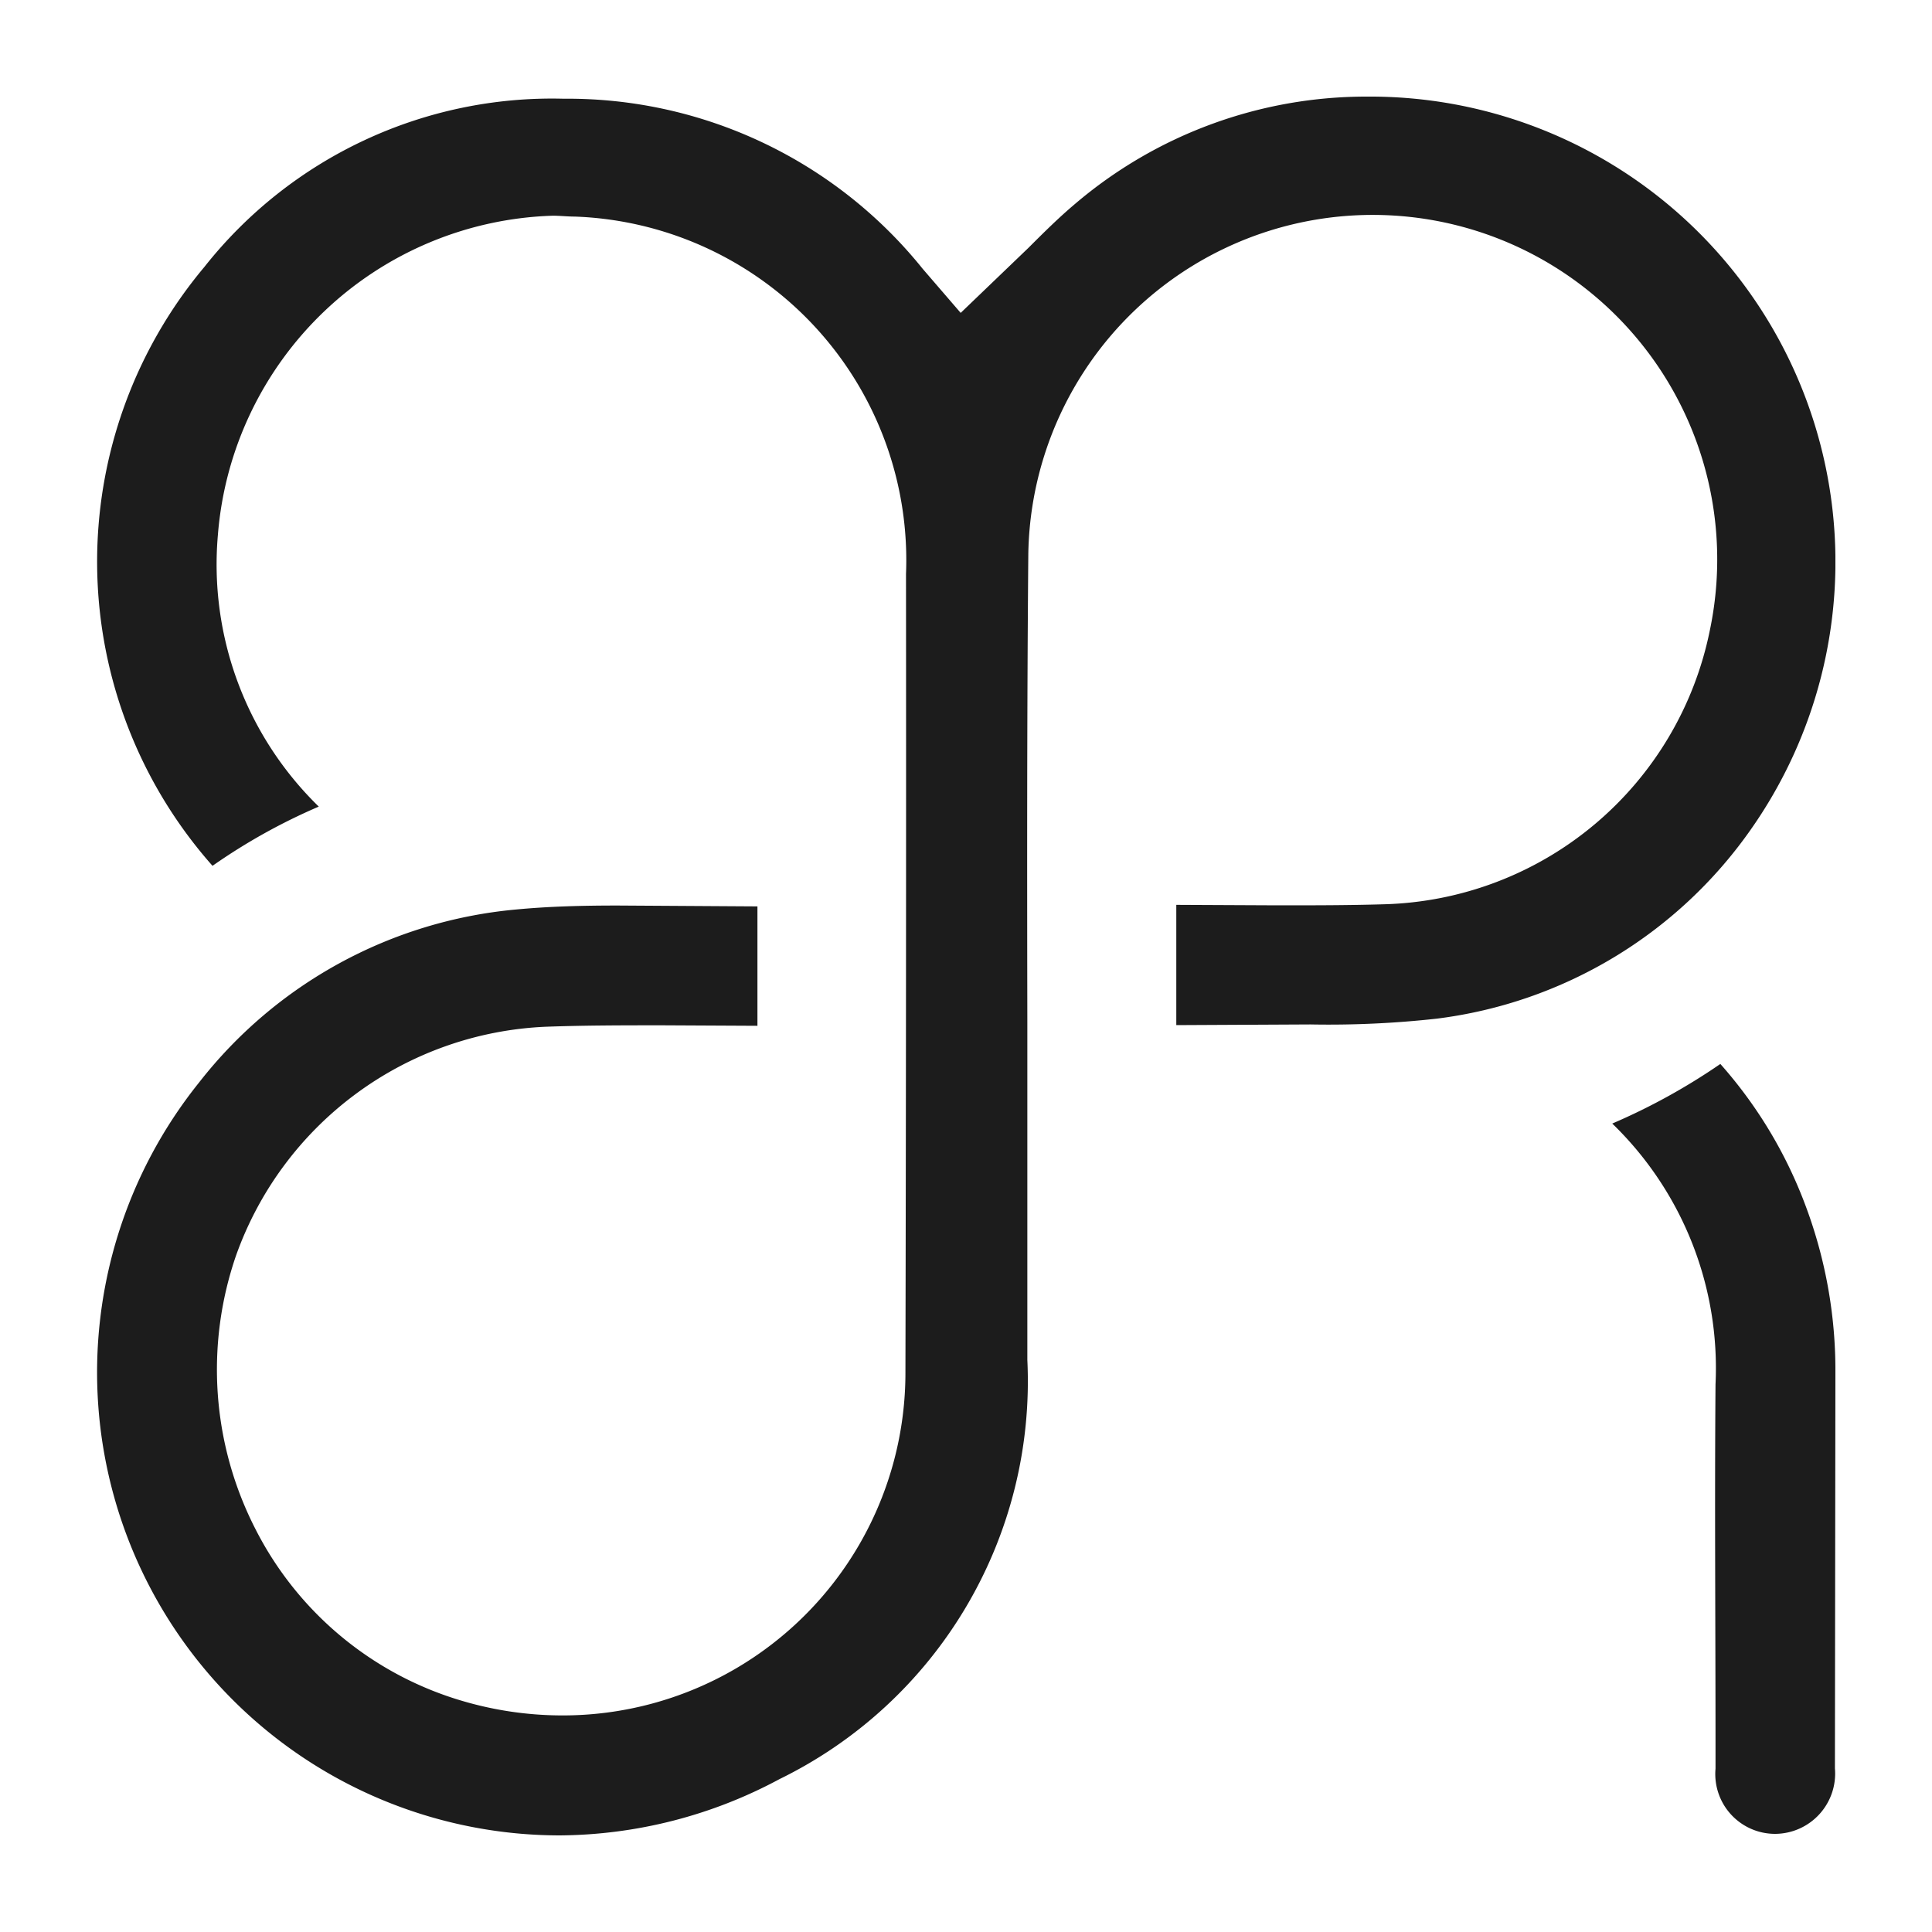 <svg xmlns="http://www.w3.org/2000/svg" xmlns:xlink="http://www.w3.org/1999/xlink" width="20" height="20" viewBox="0 0 20 20"><defs><style>.a,.b{fill:#1c1c1c;}.b{opacity:0;}.c{clip-path:url(#a);}</style><clipPath id="a"><rect class="a" width="18" height="18"/></clipPath></defs><g transform="translate(21180 12877)"><rect class="b" width="20" height="20" transform="translate(-21180 -12877)"/><g transform="translate(-21179 -12876)"><g class="c"><path class="a" d="M4.79,18a4.793,4.793,0,0,1-3.73-7.793A4.7,4.7,0,0,1,4.333,8.416c.353-.034.707-.042,1.062-.042l1.446.009s0,.9,0,1.236l-.979-.005c-.406,0-.811,0-1.217.015a3.566,3.566,0,0,0-3.2,2.364,3.619,3.619,0,0,0,.2,2.837A3.511,3.511,0,0,0,3.8,16.612a3.661,3.661,0,0,0,1.02.146,3.547,3.547,0,0,0,3.553-3.563q.009-4.125.006-8.253a3.559,3.559,0,0,0-3.43-3.7c-.076,0-.15-.009-.226-.009a3.589,3.589,0,0,0-3.467,3.3A3.5,3.5,0,0,0,2.3,7.35,6.121,6.121,0,0,0,1.2,7.963a4.747,4.747,0,0,1-.084-6.2A4.585,4.585,0,0,1,4.835.022h0a4.716,4.716,0,0,1,3.716,1.76l.394.457.7-.672c.16-.16.317-.316.486-.458A4.648,4.648,0,0,1,13.157,0a4.817,4.817,0,0,1,3.968,7.586,4.677,4.677,0,0,1-3.251,1.959,10.174,10.174,0,0,1-1.307.06l-1.39.007s0-.922,0-1.245l1.05.005c.366,0,.732,0,1.1-.011A3.538,3.538,0,0,0,16.7,5.526a3.566,3.566,0,1,0-7.055-.788c-.014,1.619-.013,3.239-.01,4.859,0,1.16,0,2.321,0,3.481A4.584,4.584,0,0,1,7.07,17.417,4.868,4.868,0,0,1,4.79,18m12.58-.016a.619.619,0,0,1-.611-.674v-.266c0-1.237-.01-2.475,0-3.713a3.523,3.523,0,0,0-1.069-2.7,6.486,6.486,0,0,0,1.119-.617,4.658,4.658,0,0,1,.871,1.438A4.853,4.853,0,0,1,18,13.214l-.005,4.092a.624.624,0,0,1-.616.678Z"/></g></g></g></svg>